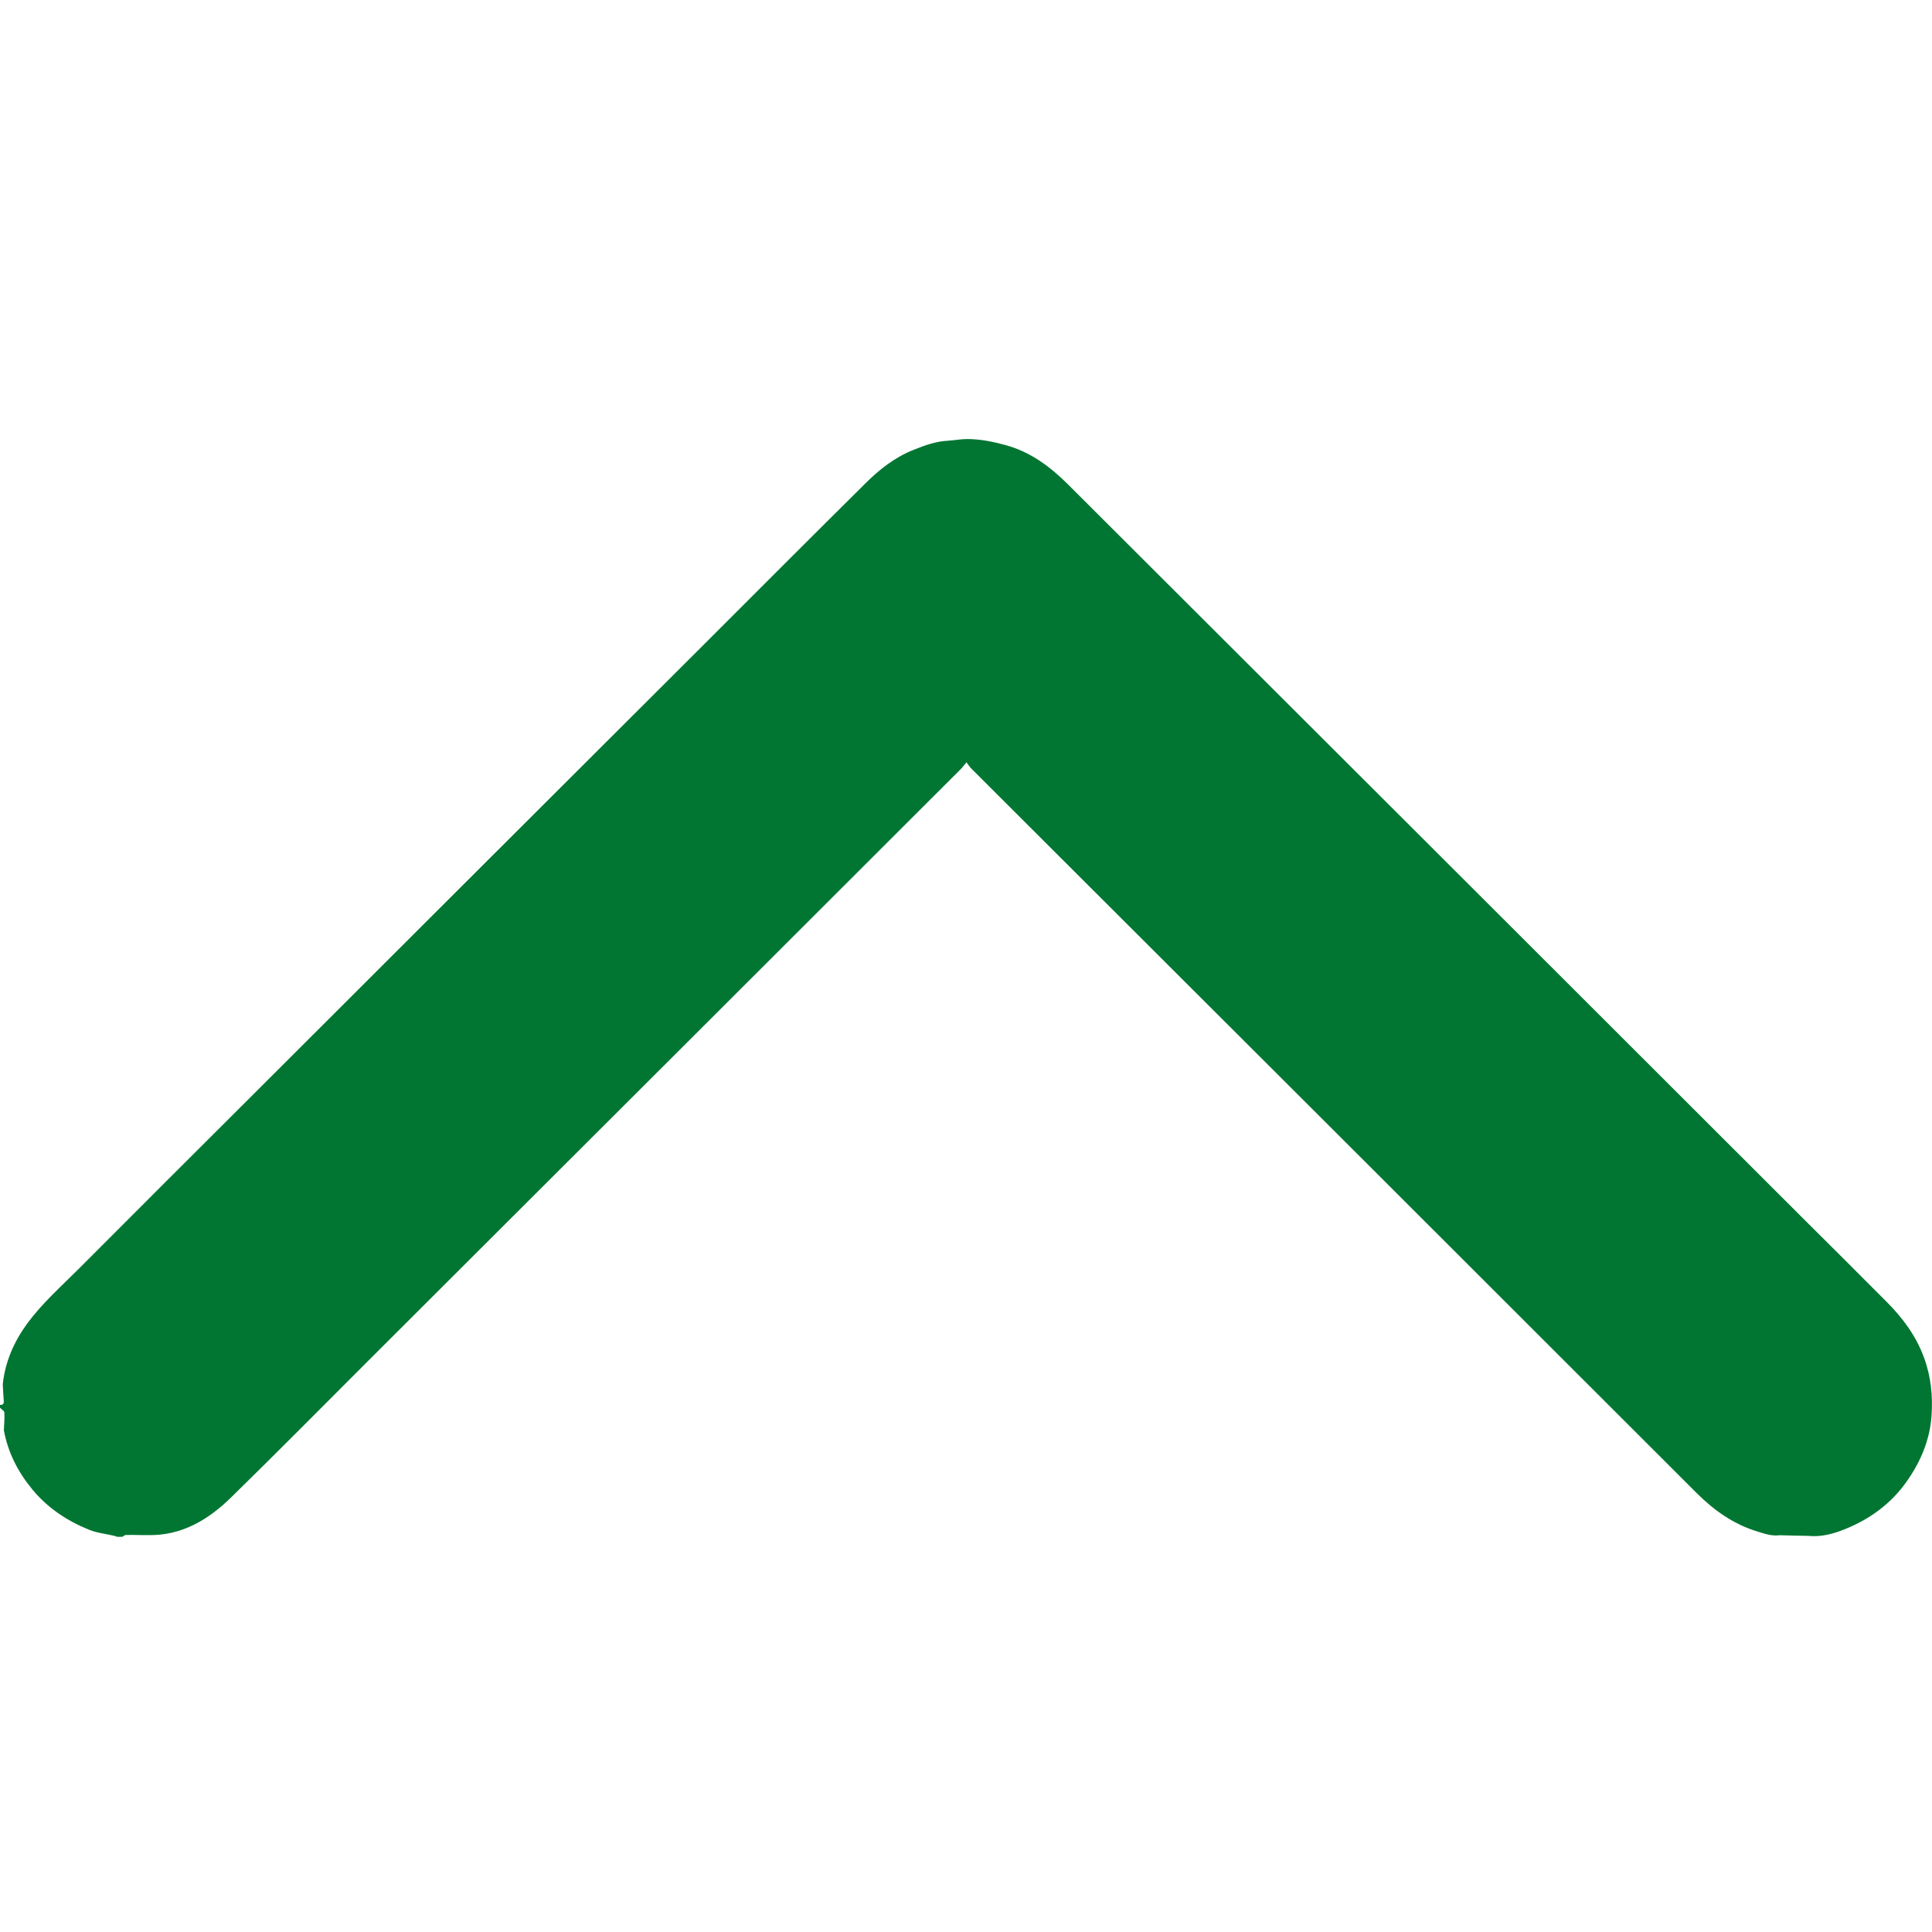 <svg width="16" height="16" viewBox="0 0 16 16" fill="none" xmlns="http://www.w3.org/2000/svg">
<g id="Frame 11">
<path id="Vector" d="M0.023 11.463C0.043 11.276 0.116 11.111 0.226 10.96C0.35 10.792 0.506 10.654 0.653 10.507C1.138 10.02 1.624 9.536 2.111 9.05C2.644 8.517 3.178 7.985 3.711 7.452C4.428 6.736 5.146 6.02 5.863 5.304C6.297 4.87 6.73 4.436 7.166 4.004C7.282 3.888 7.412 3.786 7.567 3.725C7.657 3.689 7.749 3.655 7.849 3.65C7.902 3.647 7.956 3.636 8.01 3.636C8.117 3.636 8.221 3.657 8.324 3.685C8.532 3.741 8.697 3.864 8.845 4.012C10.879 6.041 12.911 8.071 14.943 10.101C15.171 10.328 15.399 10.554 15.625 10.782C15.757 10.914 15.866 11.061 15.932 11.238C15.991 11.396 16.008 11.56 15.996 11.727C15.982 11.923 15.908 12.1 15.796 12.261C15.665 12.451 15.484 12.583 15.271 12.667C15.18 12.703 15.084 12.729 14.983 12.72C14.975 12.72 14.967 12.72 14.958 12.719C14.885 12.718 14.811 12.716 14.738 12.714C14.672 12.723 14.611 12.701 14.55 12.682C14.355 12.622 14.195 12.508 14.052 12.366C13.107 11.422 12.163 10.478 11.218 9.534C10.16 8.478 9.101 7.421 8.043 6.364C8.031 6.352 8.021 6.335 8.004 6.313C7.981 6.34 7.968 6.359 7.951 6.375C6.316 8.009 4.68 9.642 3.044 11.275C2.669 11.65 2.297 12.026 1.918 12.397C1.727 12.585 1.505 12.72 1.222 12.713C1.206 12.713 1.189 12.713 1.173 12.713C1.13 12.712 1.086 12.711 1.042 12.712C1.033 12.712 1.023 12.722 1.014 12.727C0.999 12.727 0.984 12.727 0.968 12.727C0.963 12.725 0.957 12.721 0.951 12.72C0.88 12.703 0.805 12.696 0.738 12.669C0.556 12.595 0.395 12.489 0.268 12.335C0.149 12.191 0.066 12.03 0.032 11.845C0.034 11.796 0.039 11.747 0.036 11.698C0.035 11.684 0.013 11.672 -4.67313e-08 11.658C-4.70736e-08 11.65 -4.74159e-08 11.643 -4.77582e-08 11.635C0.023 11.636 0.034 11.625 0.031 11.602C0.028 11.556 0.025 11.509 0.023 11.463Z" fill="#007632"/>
</g>
</svg>
